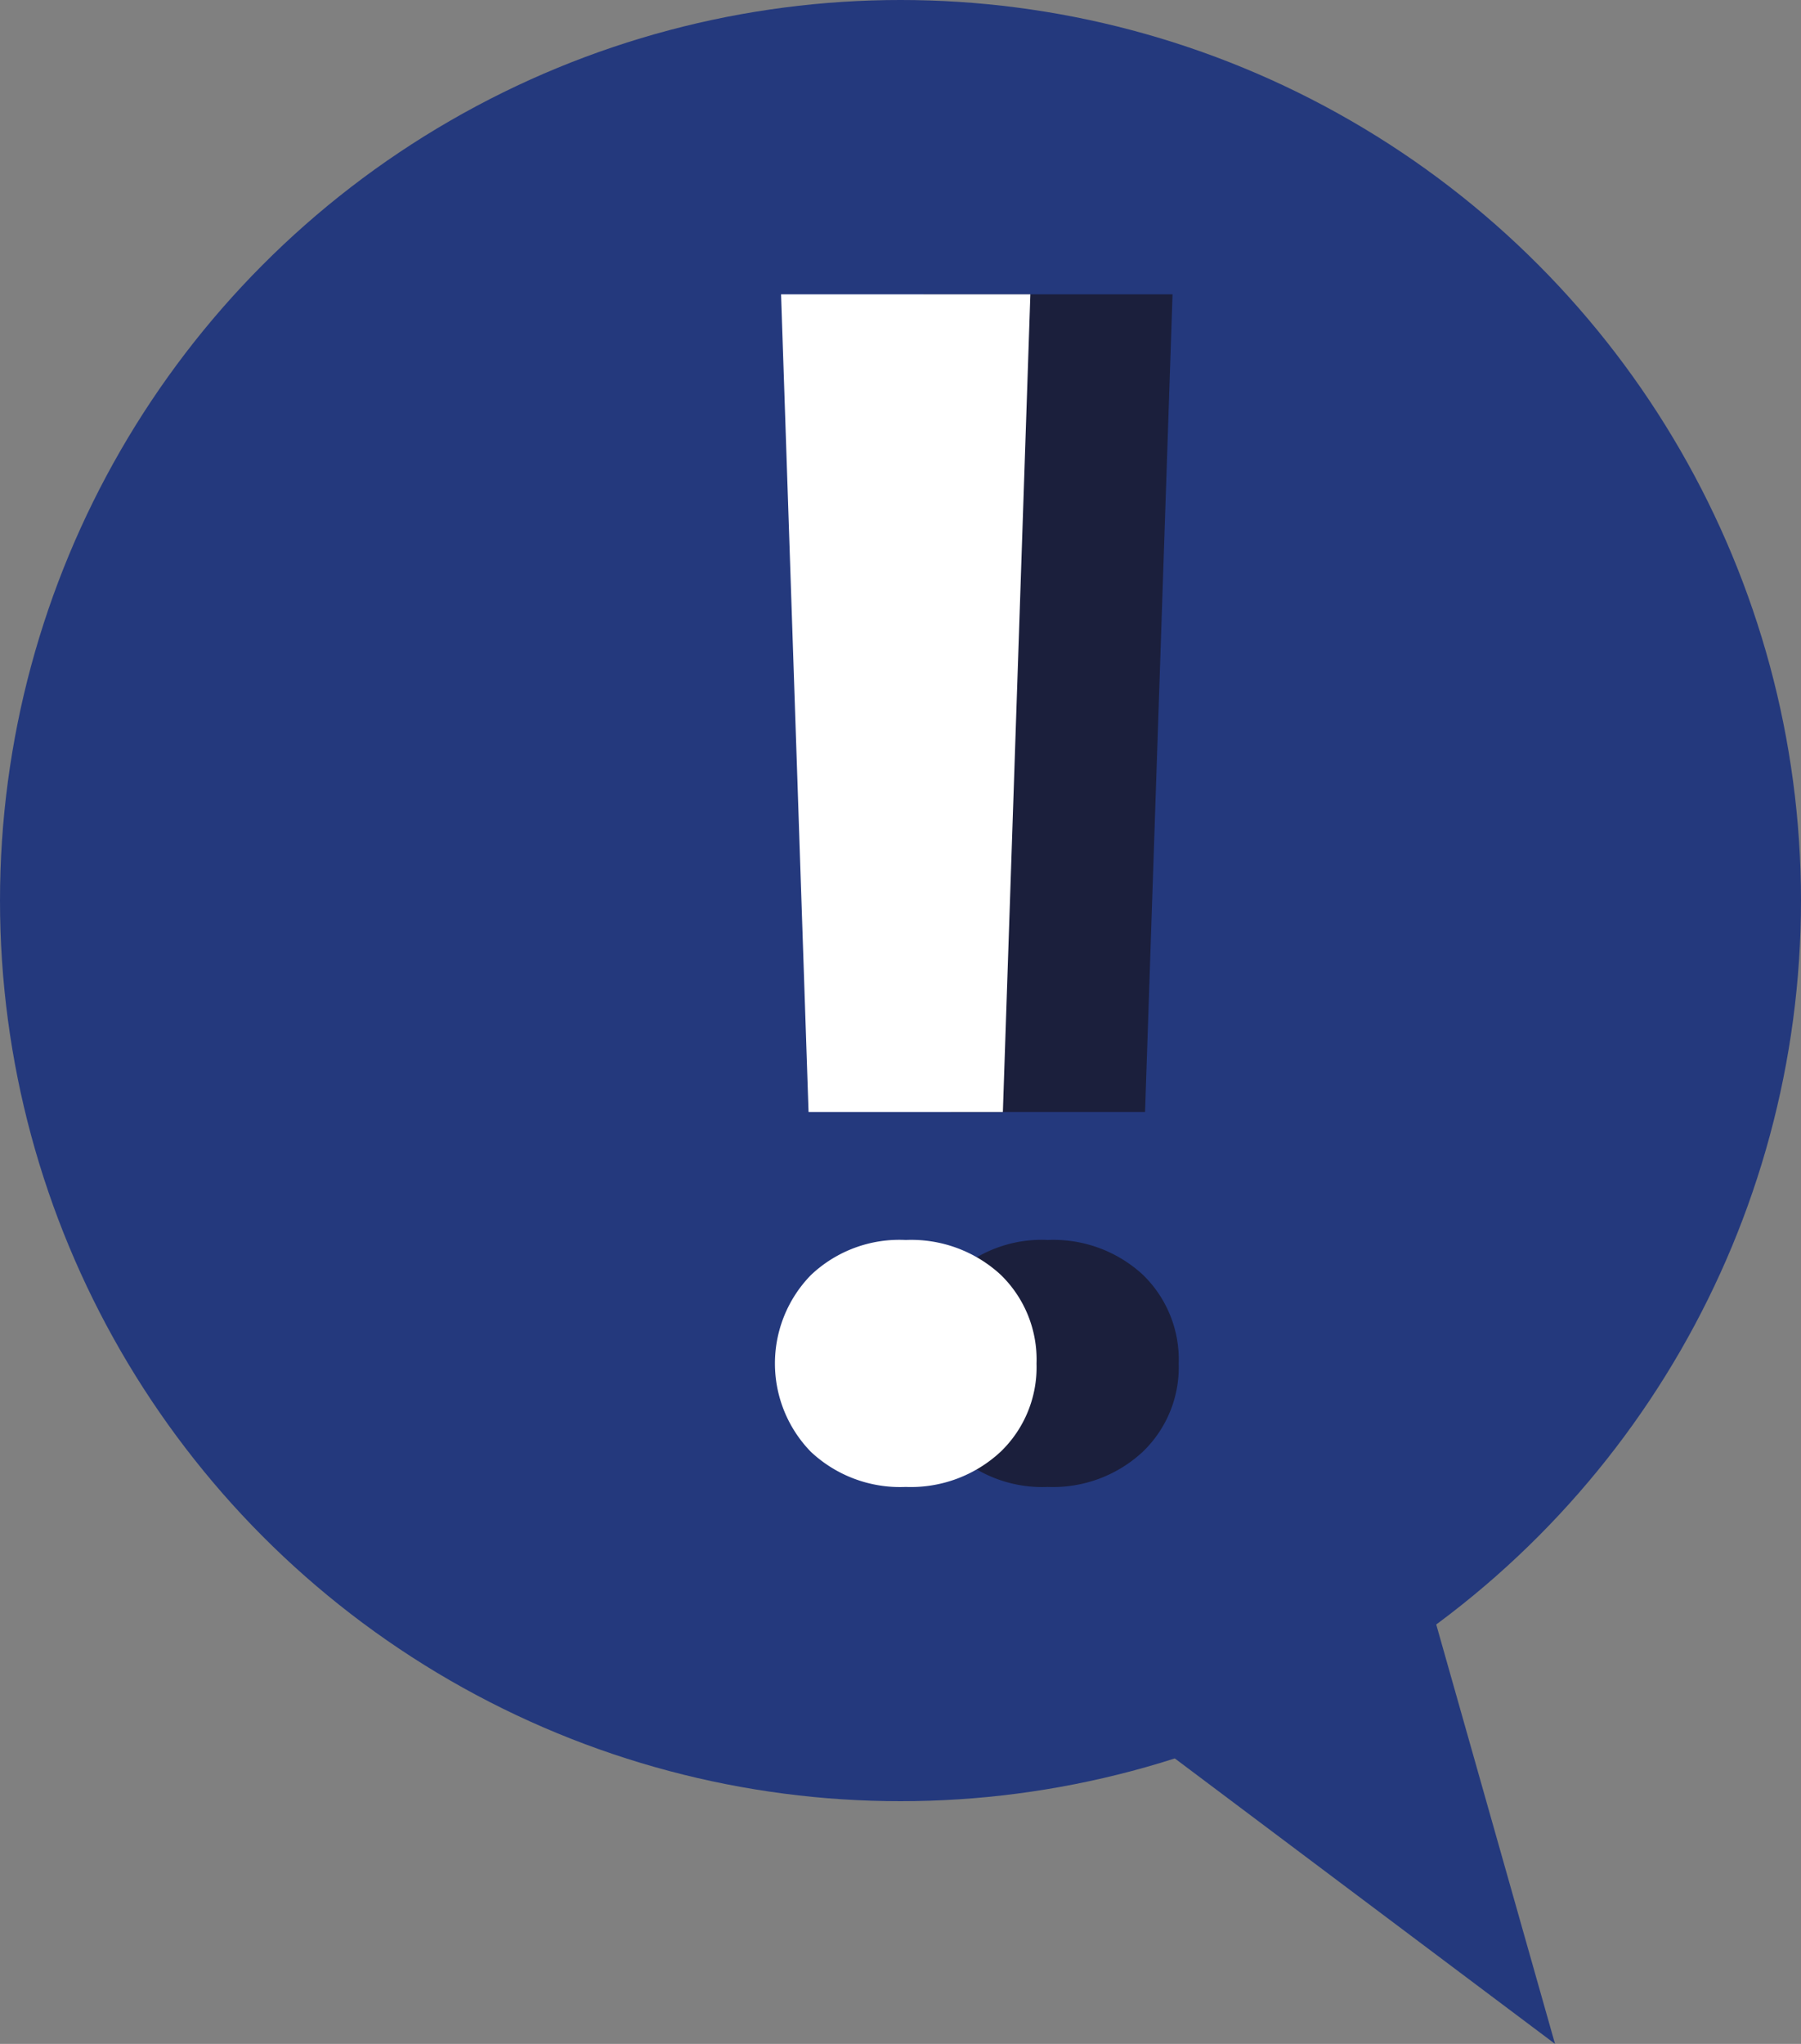 <svg viewBox="0 0 38 43.12" xmlns="http://www.w3.org/2000/svg"><rect x="0" y="0" width="38" height="43.12" fill="#808080" stroke="none"/><circle cx="19" cy="19" fill="#24397d" r="19"/><path d="m18.53 32.4 14.28 10.72-4.96-17.51z" fill="#24397d"/><path d="m22.11 26.16a2.78 2.78 0 0 1 2 .73 2.49 2.49 0 0 1 .76 1.88 2.47 2.47 0 0 1 -.76 1.86 2.78 2.78 0 0 1 -2 .74 2.75 2.75 0 0 1 -2-.74 2.67 2.67 0 0 1 0-3.73 2.71 2.71 0 0 1 2-.74zm2.05-2.7h-4.1l-.58-17.25h5.26z" fill="#1b1f3c"/><path d="m19.11 26.16a2.78 2.78 0 0 1 2 .73 2.49 2.49 0 0 1 .76 1.88 2.47 2.47 0 0 1 -.76 1.86 2.78 2.78 0 0 1 -2 .74 2.75 2.75 0 0 1 -2-.74 2.67 2.67 0 0 1 0-3.73 2.71 2.71 0 0 1 2-.74zm2.05-2.7h-4.1l-.58-17.25h5.26z" fill="#fff"/></svg>